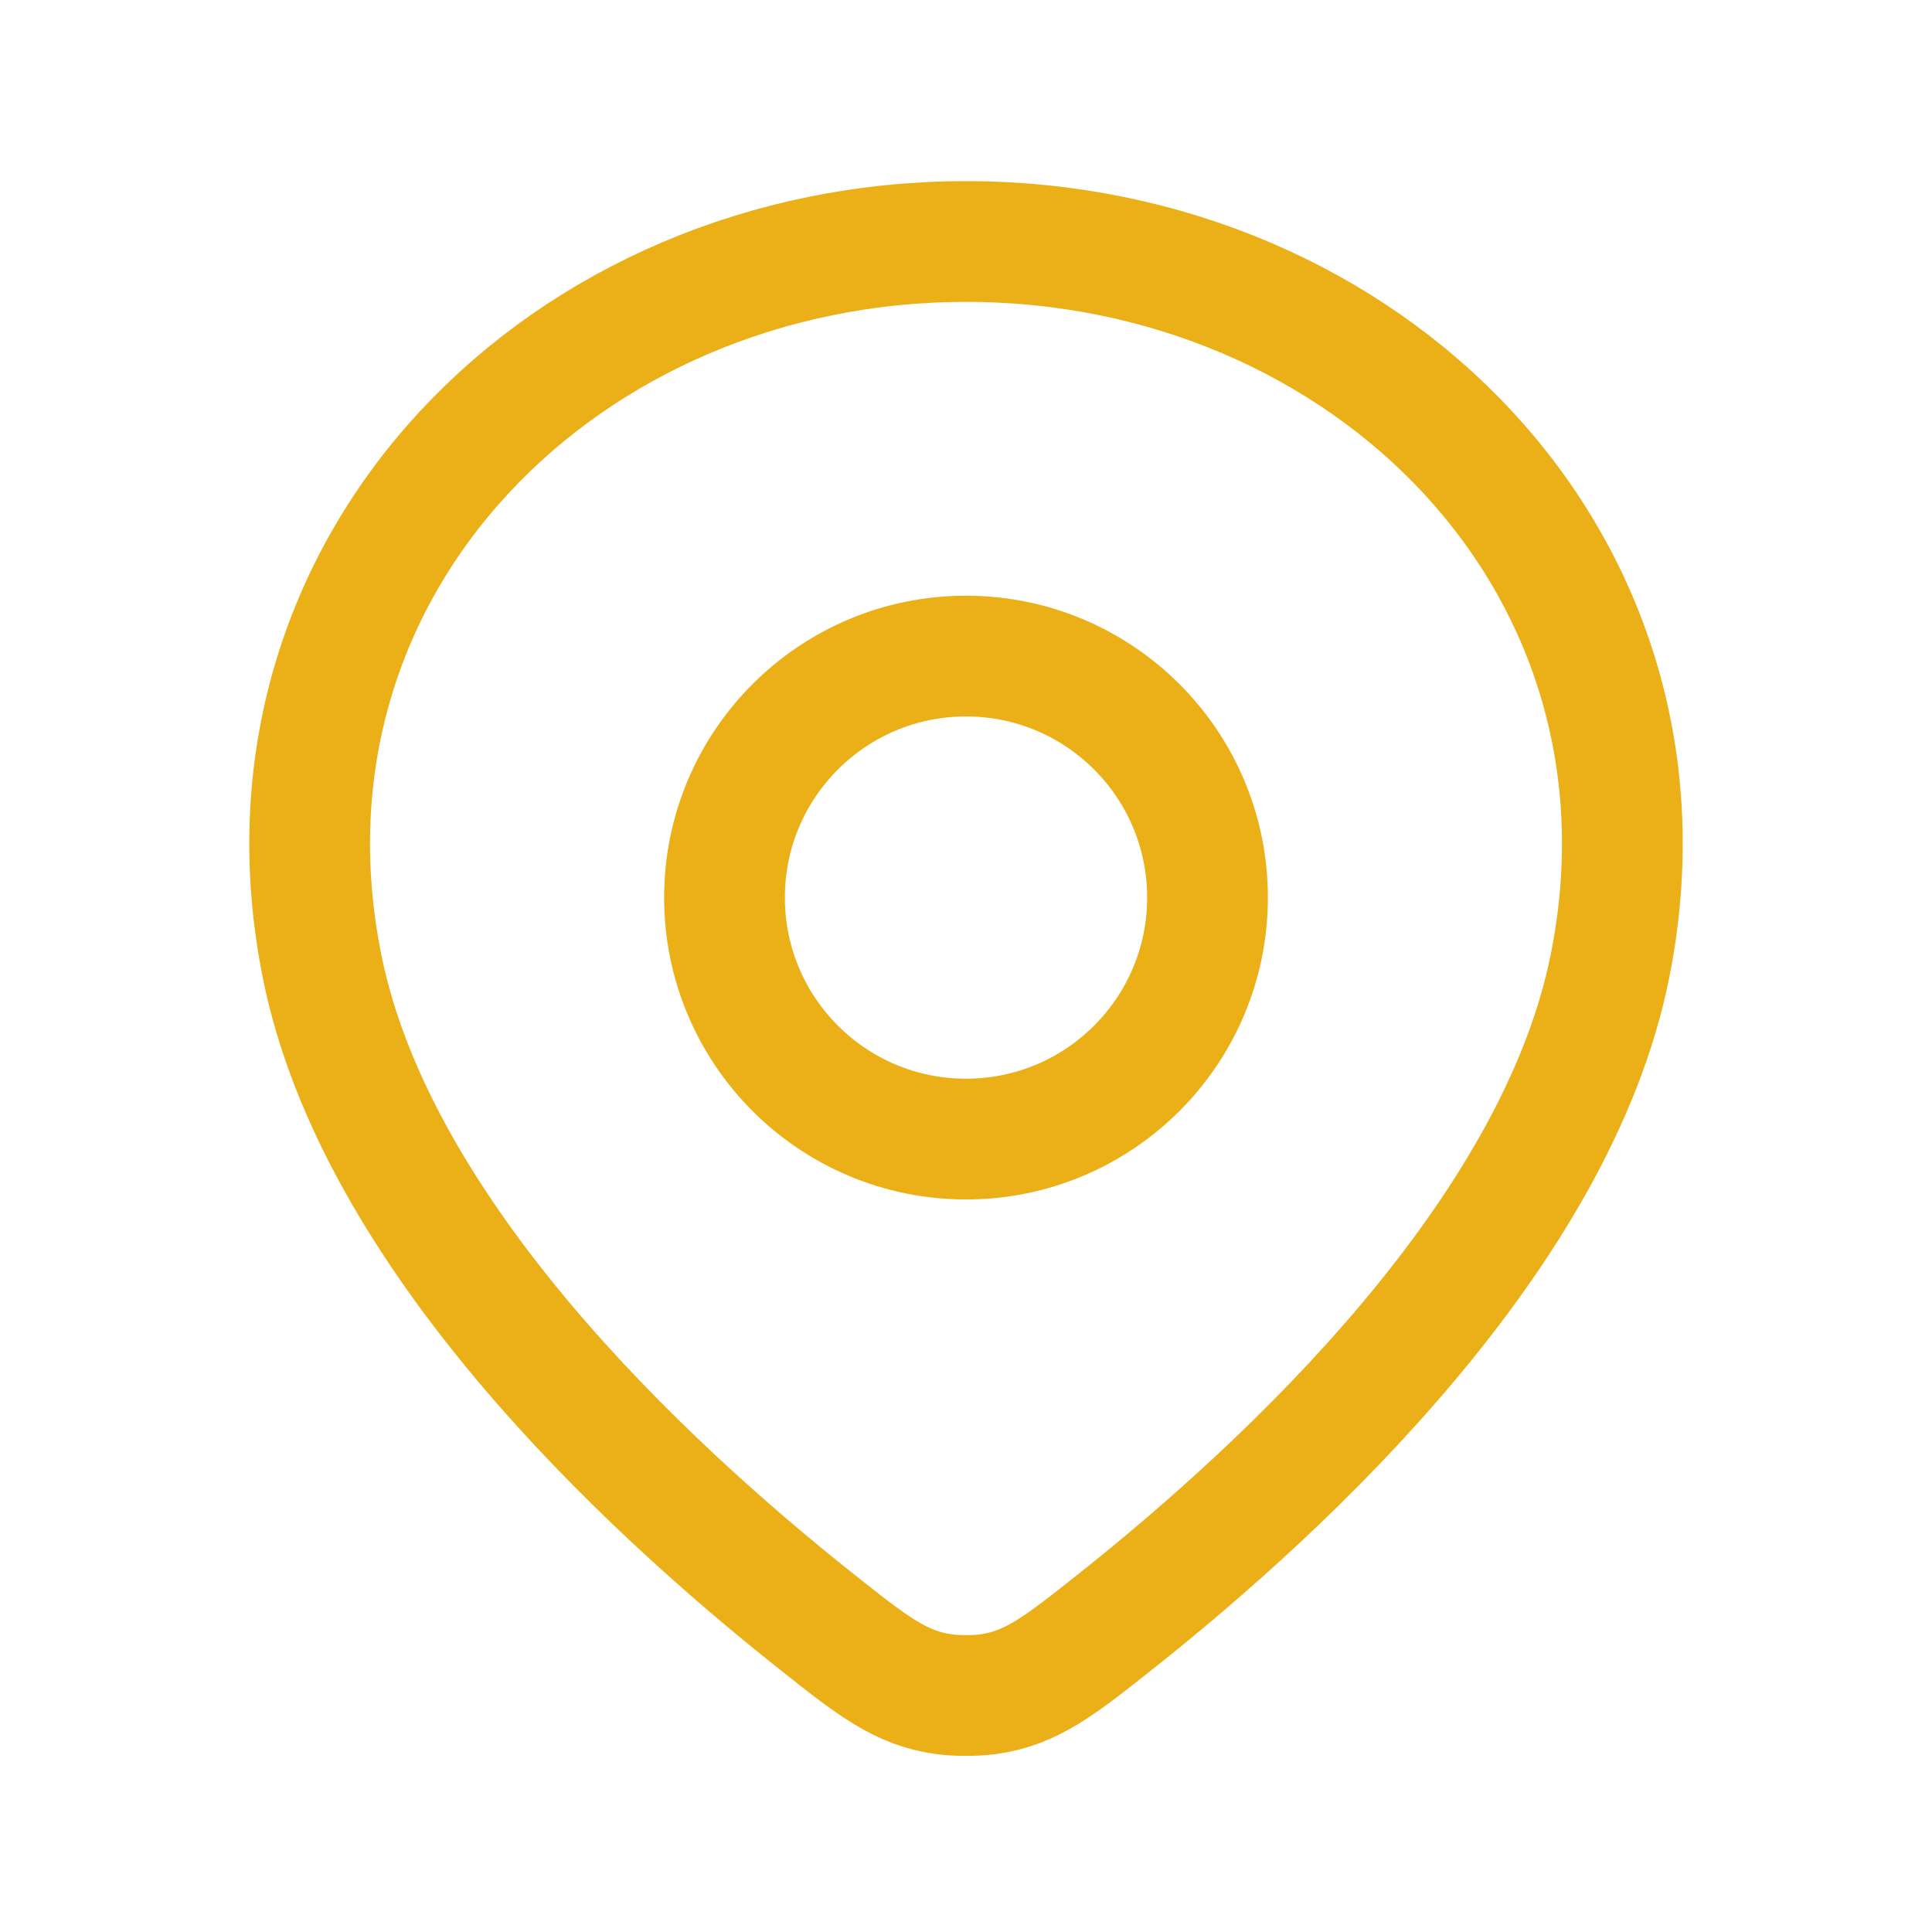 <svg width="24" height="24" viewBox="0 0 24 24" fill="none" xmlns="http://www.w3.org/2000/svg">
<path d="M12 3C7.03 3 3 7 4 12C4.665 15.326 7.985 18.431 10.134 20.137C10.836 20.694 11.187 20.973 11.732 21.047C11.884 21.067 12.117 21.067 12.268 21.047C12.813 20.973 13.164 20.694 13.866 20.137C16.015 18.431 19.335 15.326 20 12C21 7 16.971 3 12 3Z" stroke="#EBB017" stroke-width="1.5" stroke-linejoin="round"/>
<path d="M15 11.15C15 12.807 13.657 14.15 12 14.15C10.343 14.15 9 12.807 9 11.15C9 9.493 10.343 8.15 12 8.15C13.657 8.15 15 9.493 15 11.15Z" stroke="#EBB017" stroke-width="1.5" stroke-linejoin="round"/>
</svg>
